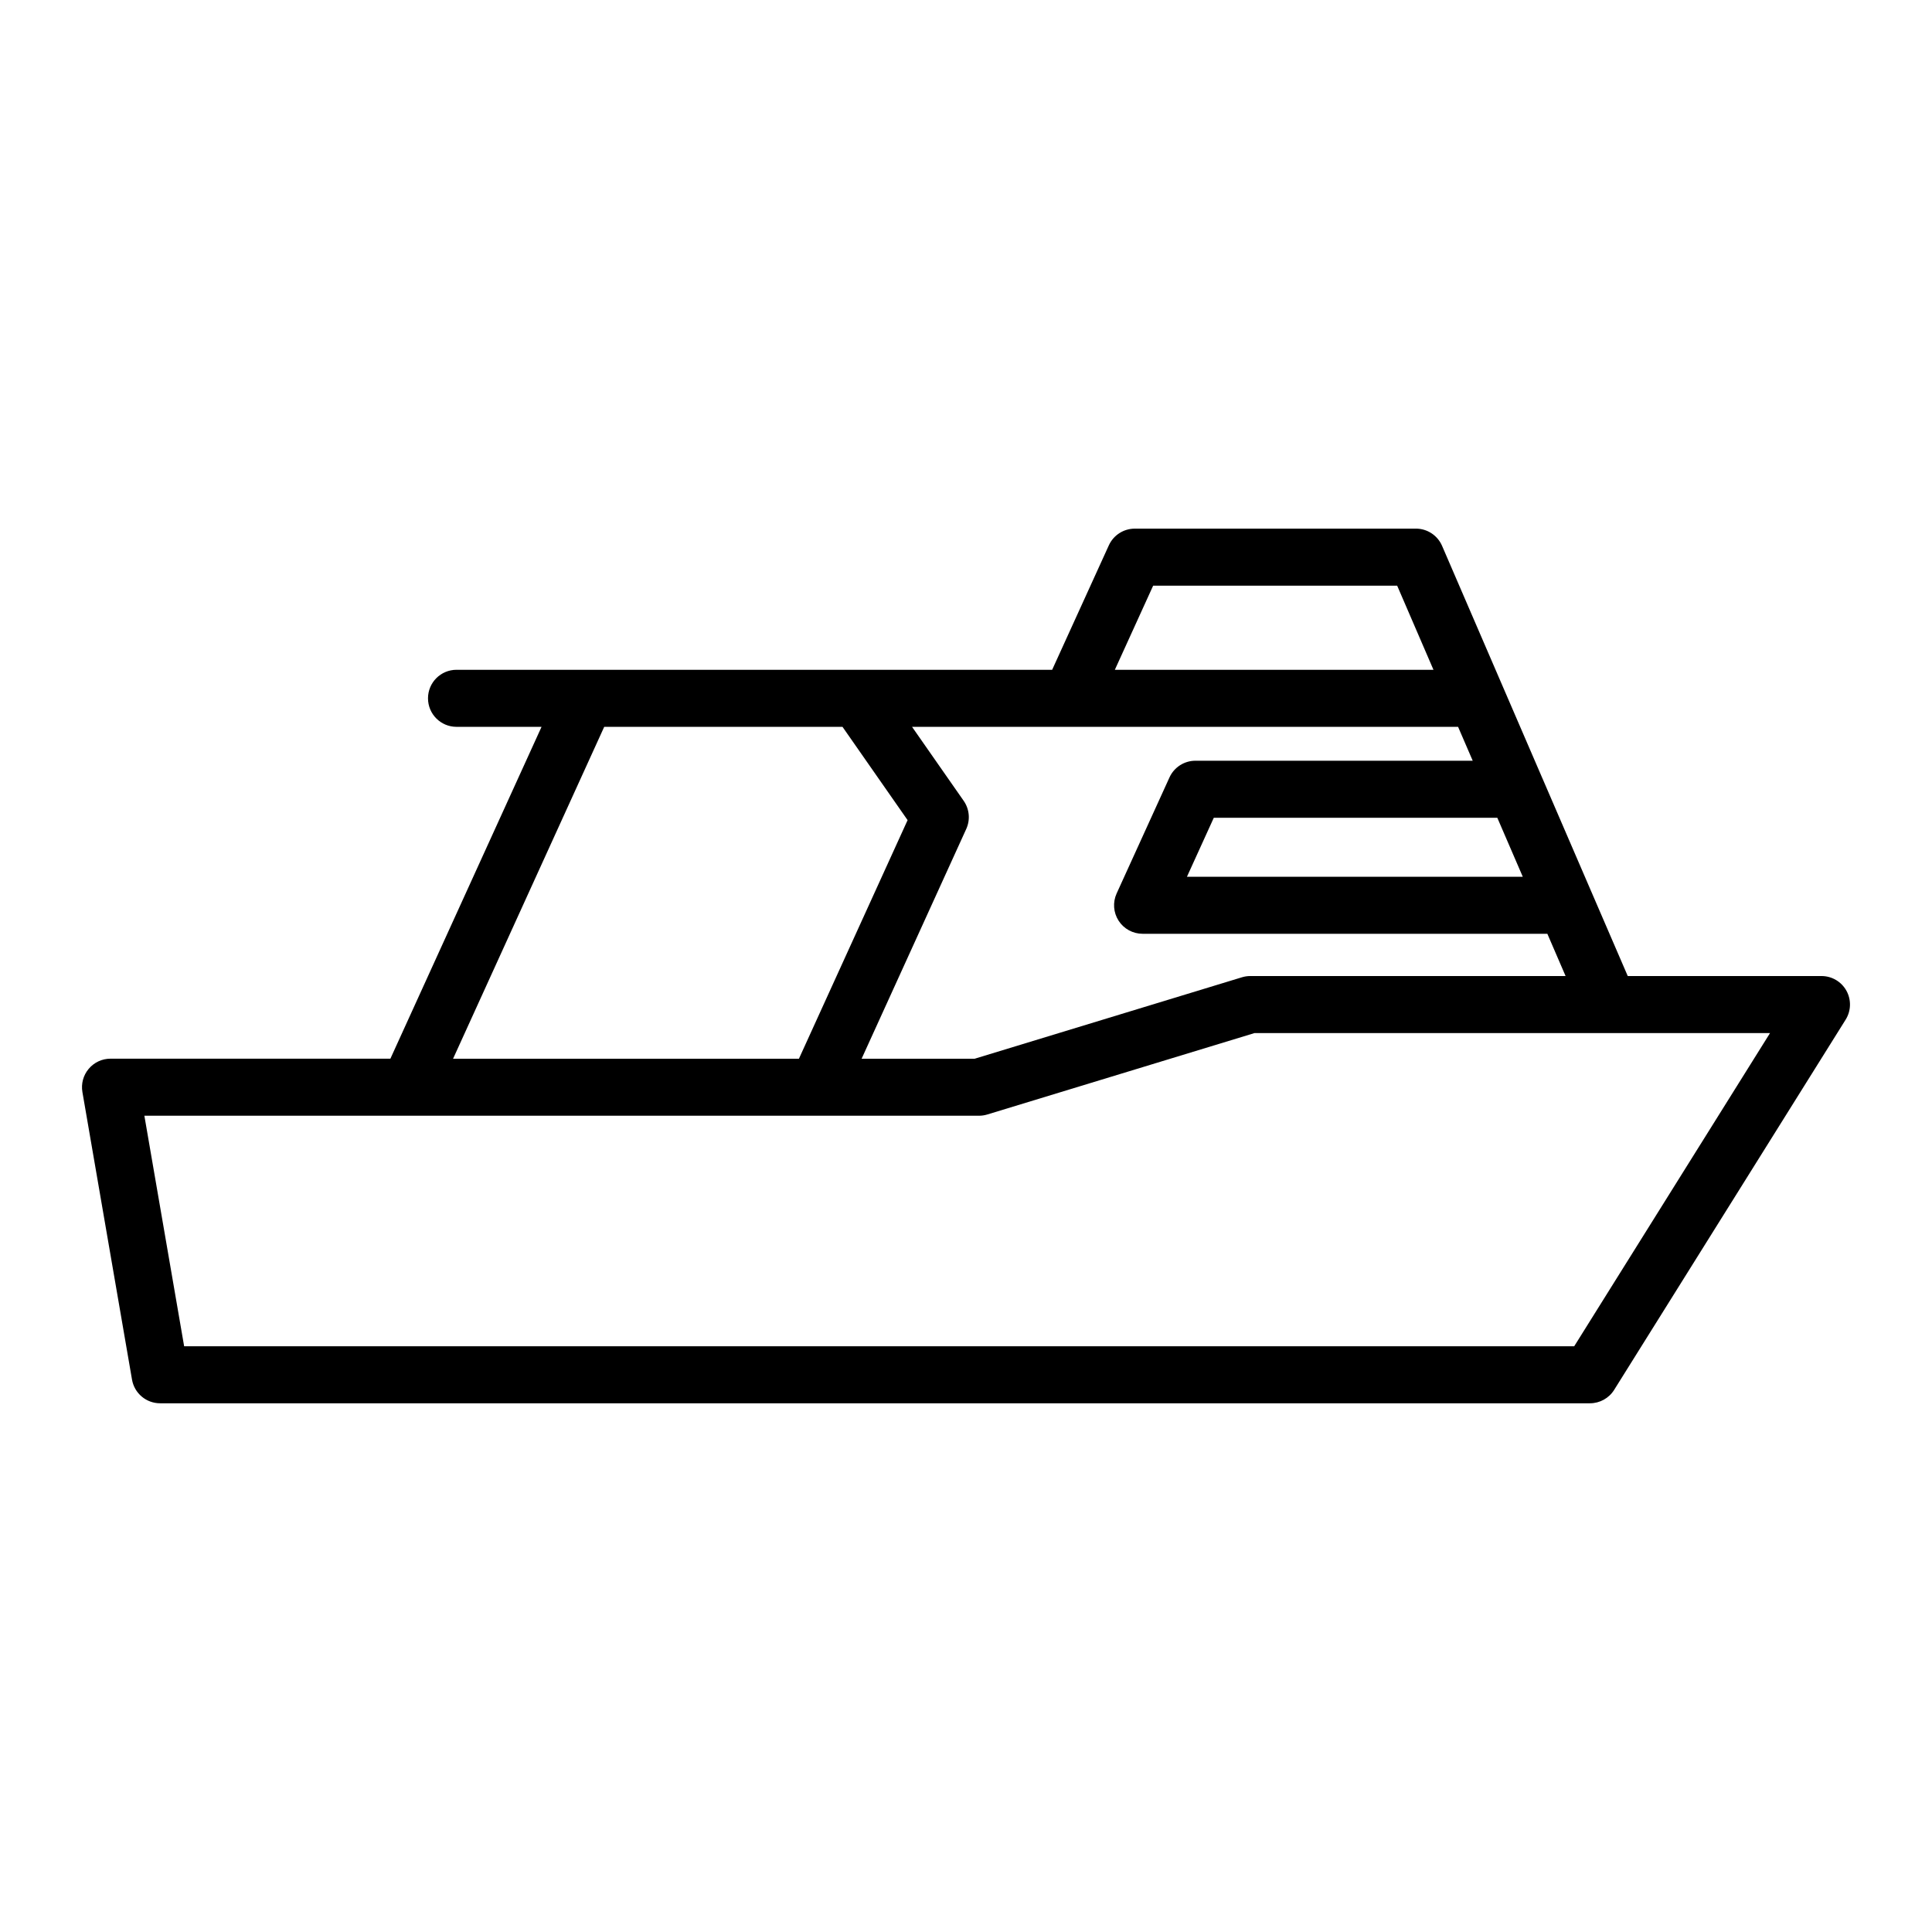 <?xml version="1.0" encoding="UTF-8"?>
<!-- Uploaded to: SVG Repo, www.svgrepo.com, Generator: SVG Repo Mixer Tools -->
<svg fill="#000000" width="800px" height="800px" version="1.1" viewBox="144 144 512 512" xmlns="http://www.w3.org/2000/svg">
 <path d="m626.71 402.66h-51.34l-9.387-21.746-13.27-30.754s0-0.004-0.004-0.004l-10.395-24.086-16.148-37.414c-1.195-2.769-3.926-4.566-6.938-4.566l-74.492 0.004c-2.961 0-5.652 1.727-6.879 4.422l-15.023 32.984h-157.85c-4.176 0-7.559 3.379-7.559 7.559 0 4.176 3.379 7.559 7.559 7.559h22.531l-40.059 87.945-74.172-0.004c-2.227 0-4.344 0.984-5.777 2.691-1.438 1.703-2.047 3.953-1.668 6.152l13.145 76.207c0.625 3.629 3.769 6.273 7.445 6.273h378.93c2.606 0 5.027-1.34 6.41-3.551l61.348-98.117c1.457-2.328 1.531-5.266 0.203-7.668-1.332-2.406-3.863-3.887-6.609-3.887zm-79.156-26.305h-89.004l7.117-15.637h75.137zm-97.957-77.145h64.668l9.621 22.297-84.445 0.004zm-21.898 37.414h102.71l3.875 8.977h-73.48c-2.961 0-5.652 1.727-6.879 4.422l-14.008 30.754c-1.062 2.336-0.867 5.059 0.523 7.219 1.391 2.16 3.785 3.465 6.352 3.465h107.27l4.832 11.195-83.559 0.004c-0.746 0-1.484 0.109-2.203 0.328l-70.832 21.582h-29.965l27.73-60.887c1.109-2.43 0.848-5.266-0.68-7.457l-13.68-19.602zm-123.58 0h63.156l17.246 24.719-28.797 63.227h-91.656zm257.06 164.15h-368.38l-10.539-61.094h70.035 0.023 0.016 151.1c0.746 0 1.484-0.109 2.203-0.328l70.832-21.582h136.61z"/>
</svg>